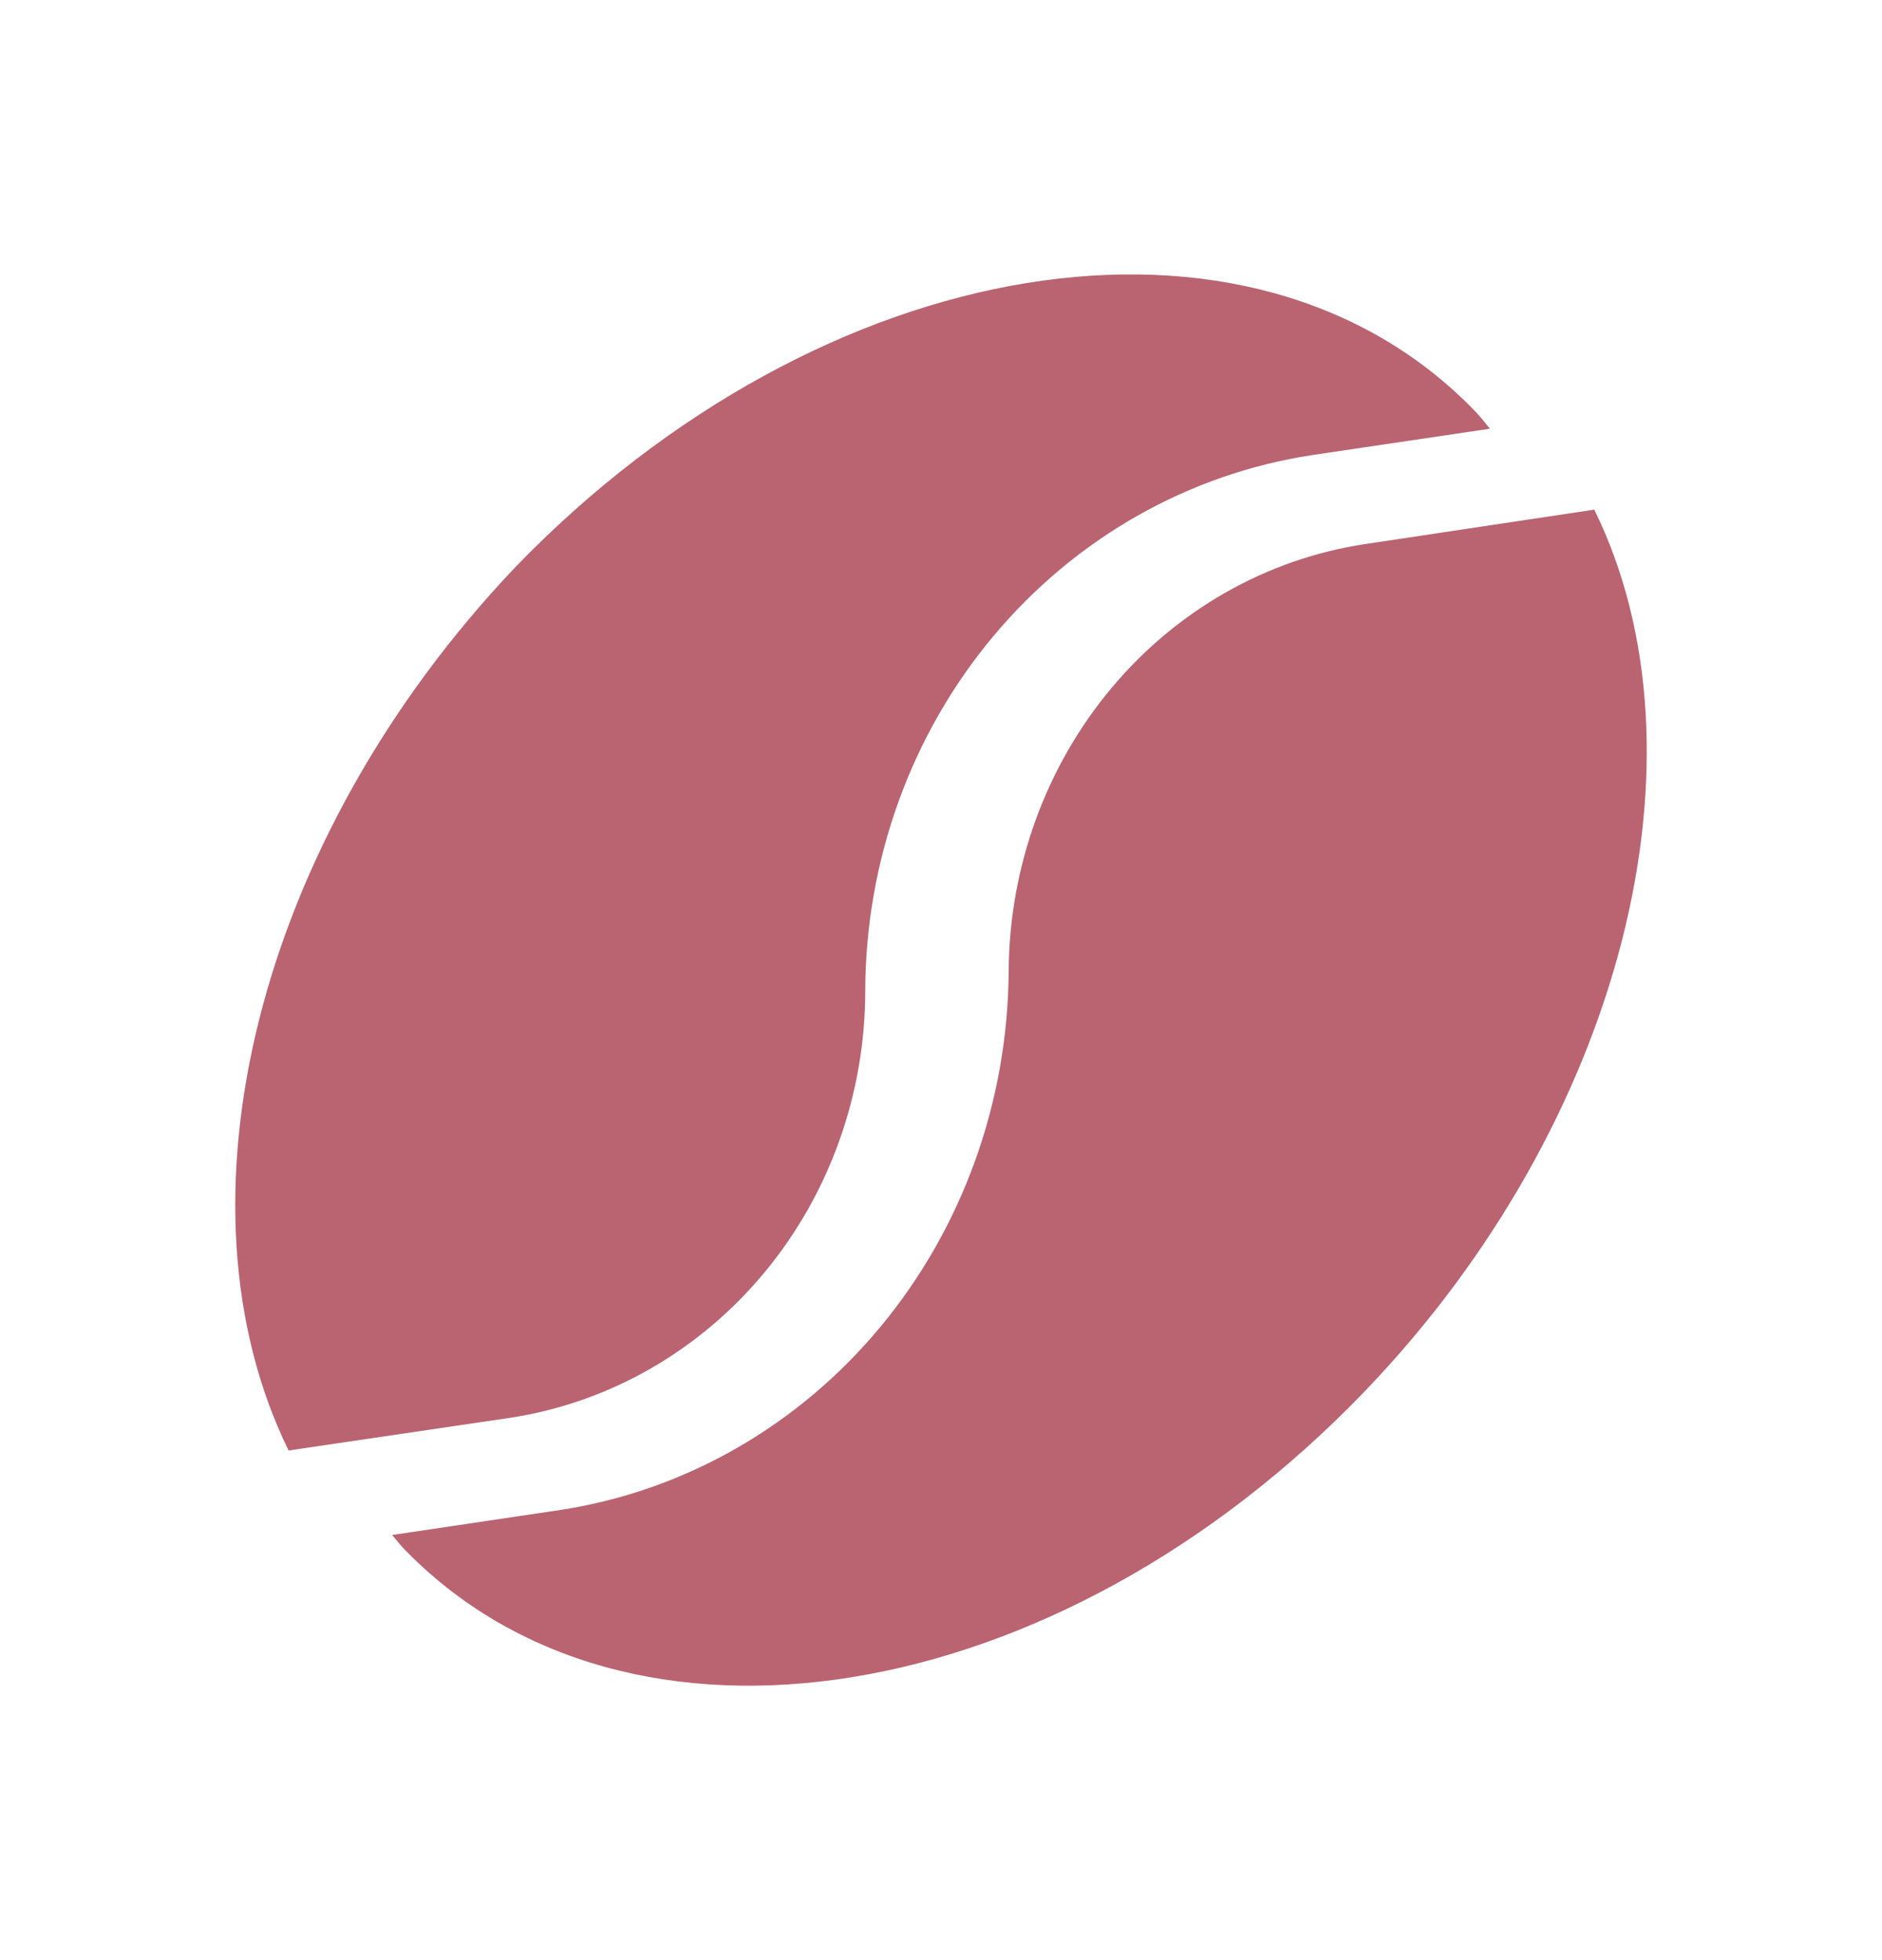 <svg width="24" height="25" viewBox="0 0 24 25" fill="none" opacity="0.7" xmlns="http://www.w3.org/2000/svg">
<g id="bxs:coffee-bean">
<path id="Vector" d="M6.513 18.082C7.771 17.888 8.919 17.23 9.749 16.229C10.579 15.228 11.035 13.951 11.034 12.629C11.04 10.97 11.619 9.369 12.665 8.117C13.712 6.864 15.156 6.044 16.735 5.804L19 5.468C18.939 5.395 18.886 5.323 18.816 5.25C15.966 2.287 10.492 3.178 6.574 7.231C3.26 10.721 2.141 15.356 3.68 18.5L6.513 18.082Z" fill="#9D2235"/>
<path id="Vector_2" d="M12.863 12.37C12.857 14.041 12.278 15.655 11.231 16.919C10.184 18.182 8.739 19.012 7.156 19.257L5 19.578L5.131 19.733C7.989 22.719 13.476 21.831 17.403 17.746C20.708 14.303 21.865 9.623 20.331 6.5L17.403 6.94C16.151 7.13 15.004 7.782 14.172 8.778C13.339 9.774 12.875 11.048 12.863 12.37Z" fill="#9D2235"/>
</g>
</svg>
